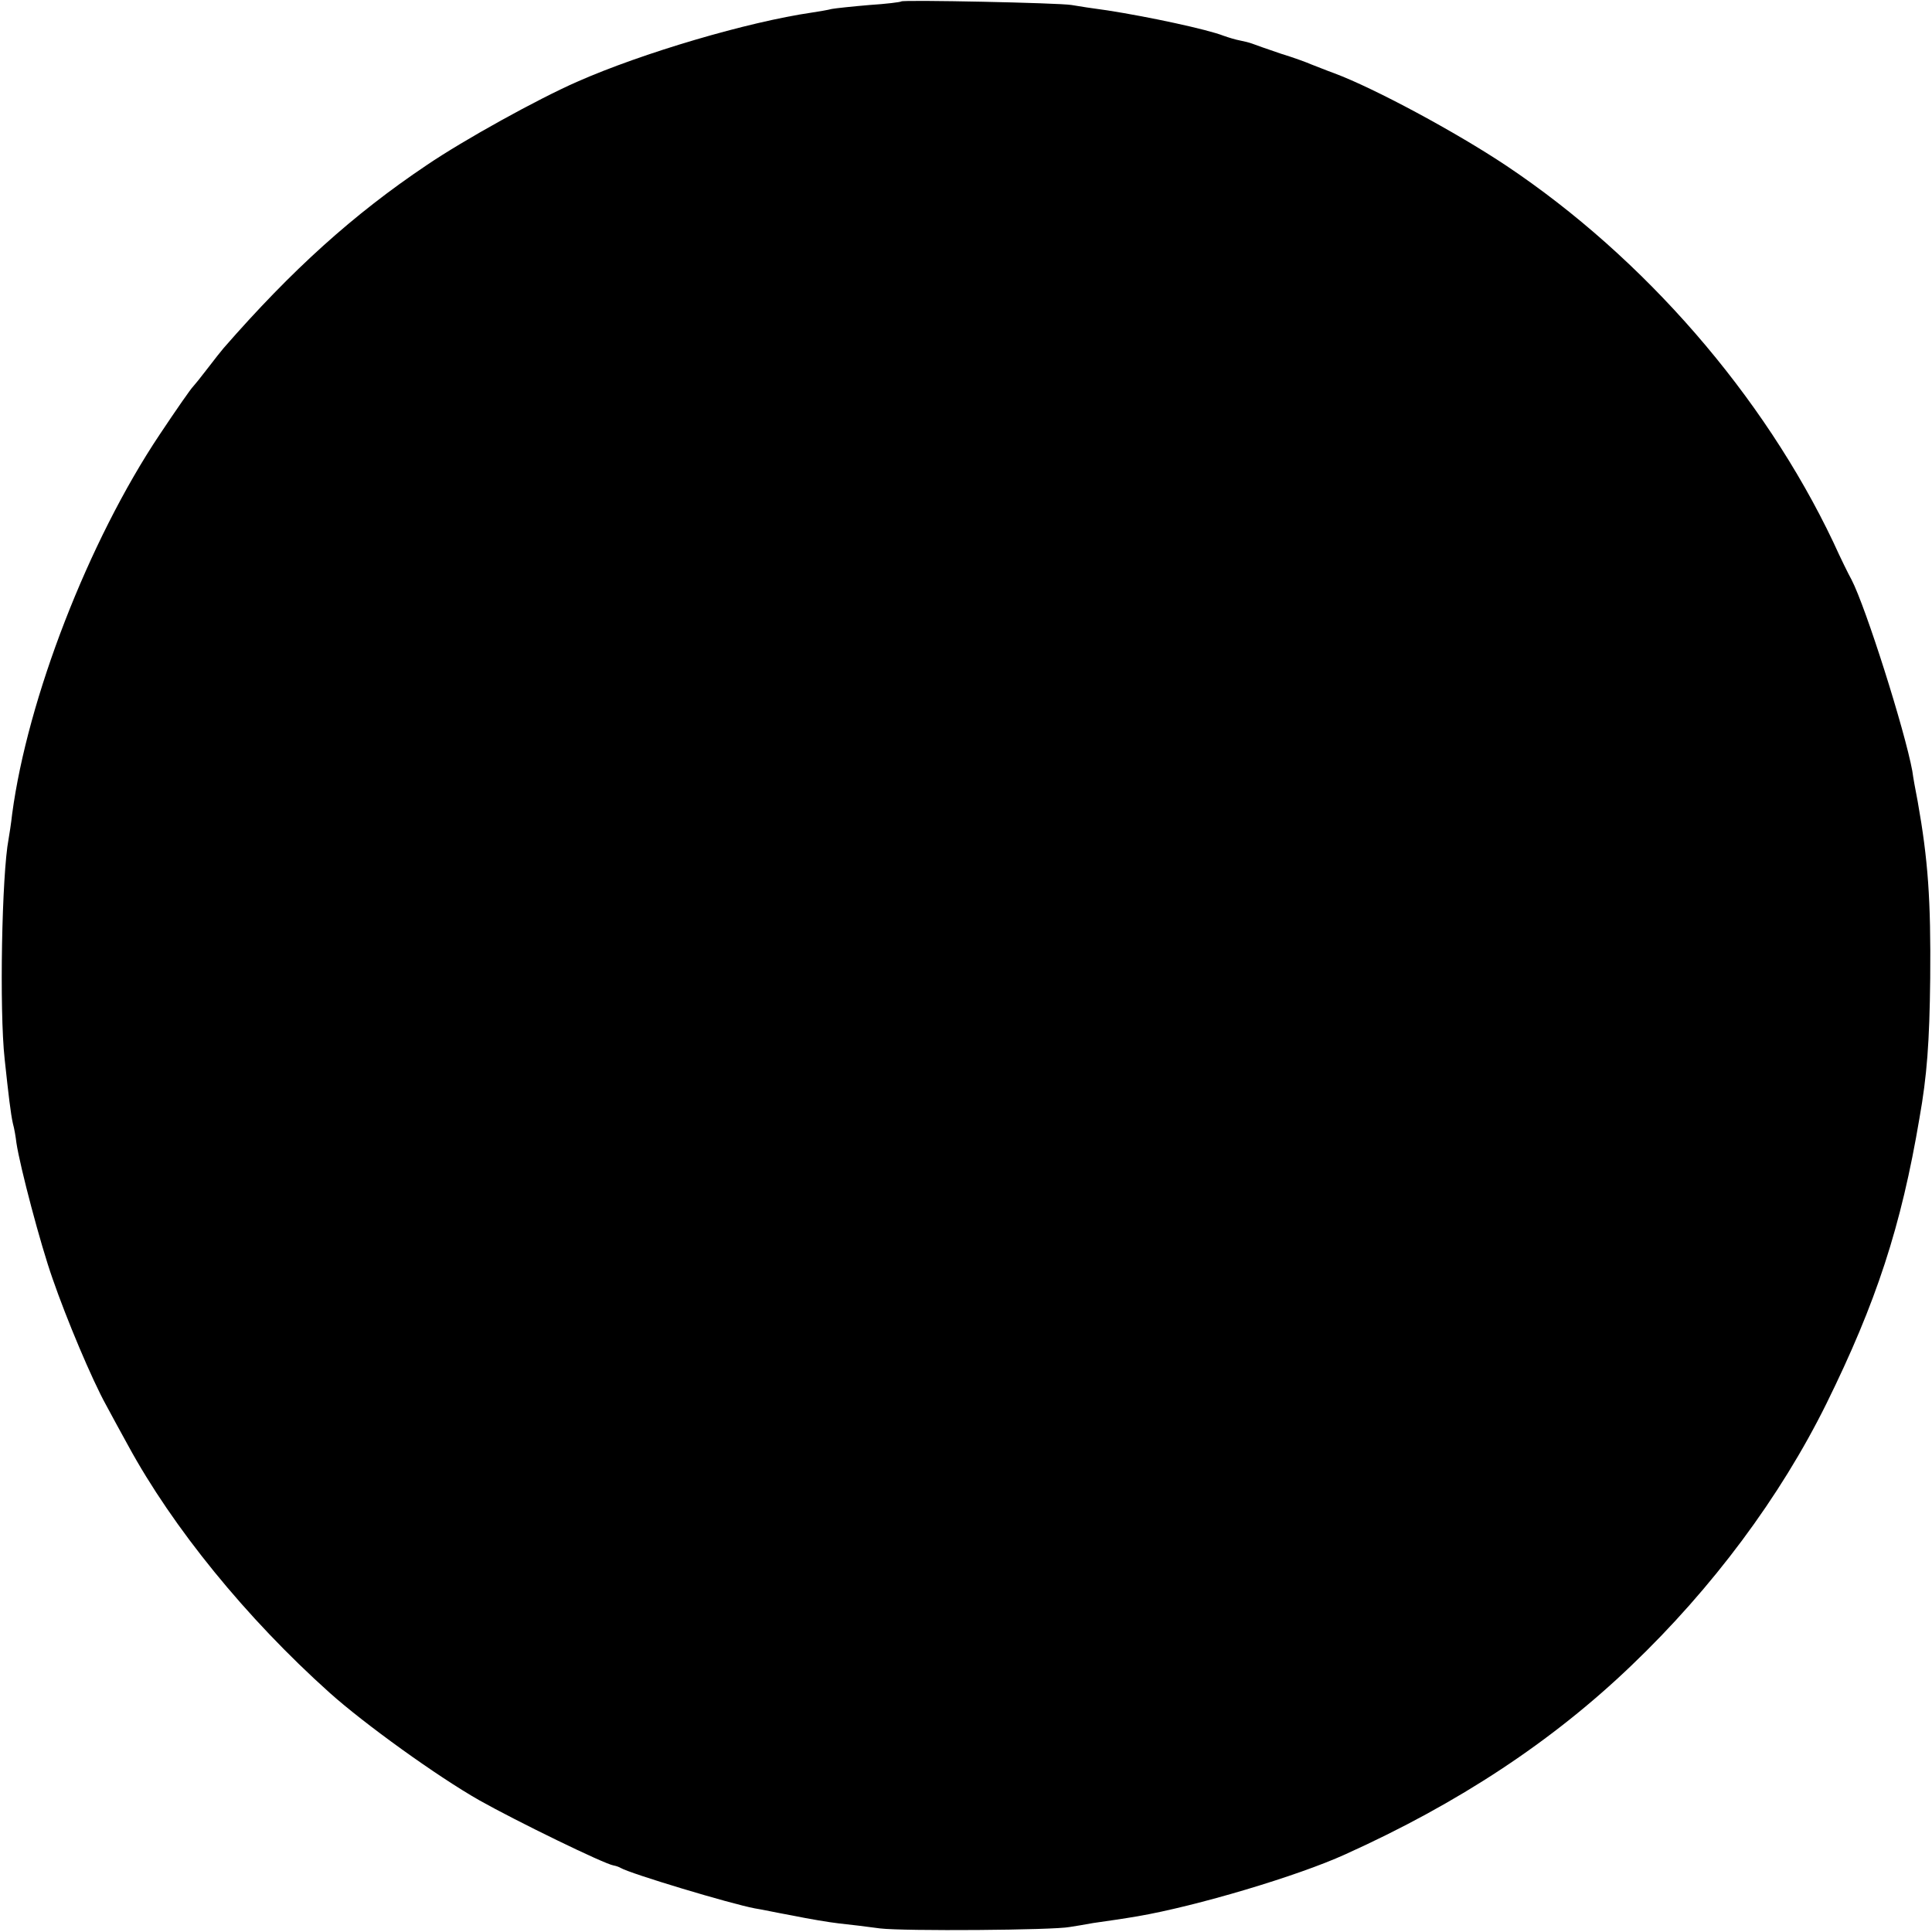 <?xml version="1.0" standalone="no"?>
<!DOCTYPE svg PUBLIC "-//W3C//DTD SVG 20010904//EN"
 "http://www.w3.org/TR/2001/REC-SVG-20010904/DTD/svg10.dtd">
<svg version="1.0" xmlns="http://www.w3.org/2000/svg"
 width="540pt" height="540pt" viewBox="0 0 540 540"
 preserveAspectRatio="xMidYMid meet">
<g transform="translate(0,540) scale(0.1,-0.1)"
fill="#000000" stroke="none">
<path d="M2519 5396 c-2 -2 -42 -7 -89 -10 -47 -4 -94 -9 -105 -11 -11 -3 -36
-7 -55 -10 -179 -26 -475 -113 -658 -194 -109 -48 -314 -161 -420 -233 -204
-137 -376 -292 -567 -511 -6 -7 -26 -32 -45 -57 -19 -25 -37 -47 -40 -50 -7
-7 -46 -63 -94 -135 -199 -298 -369 -738 -412 -1060 -3 -27 -8 -59 -10 -70
-19 -99 -26 -479 -11 -615 11 -103 17 -153 23 -180 4 -14 8 -38 10 -55 10 -66
67 -283 101 -379 39 -113 110 -282 150 -354 14 -26 41 -76 61 -112 125 -230
331 -483 563 -691 97 -87 301 -234 419 -301 103 -58 349 -178 375 -182 6 -1
15 -4 20 -7 27 -16 306 -100 375 -113 14 -2 61 -12 105 -20 44 -9 103 -19 130
-22 28 -3 79 -9 115 -14 67 -8 485 -5 530 4 14 2 43 7 65 11 42 6 84 12 125
19 163 28 446 112 580 173 317 143 579 316 800 528 226 216 416 471 545 732
139 282 209 495 260 798 21 118 28 212 30 390 2 220 -6 332 -35 495 -6 30 -13
69 -15 85 -21 114 -130 458 -170 535 -8 14 -31 61 -51 105 -195 410 -528 794
-914 1052 -141 94 -368 216 -480 258 -25 9 -54 21 -65 25 -11 5 -49 19 -85 30
-36 12 -72 25 -80 28 -8 3 -24 7 -35 9 -11 2 -31 8 -45 13 -46 18 -209 53
-325 71 -38 5 -83 12 -100 15 -34 6 -471 15 -476 10z"/>
</g>
</svg>
